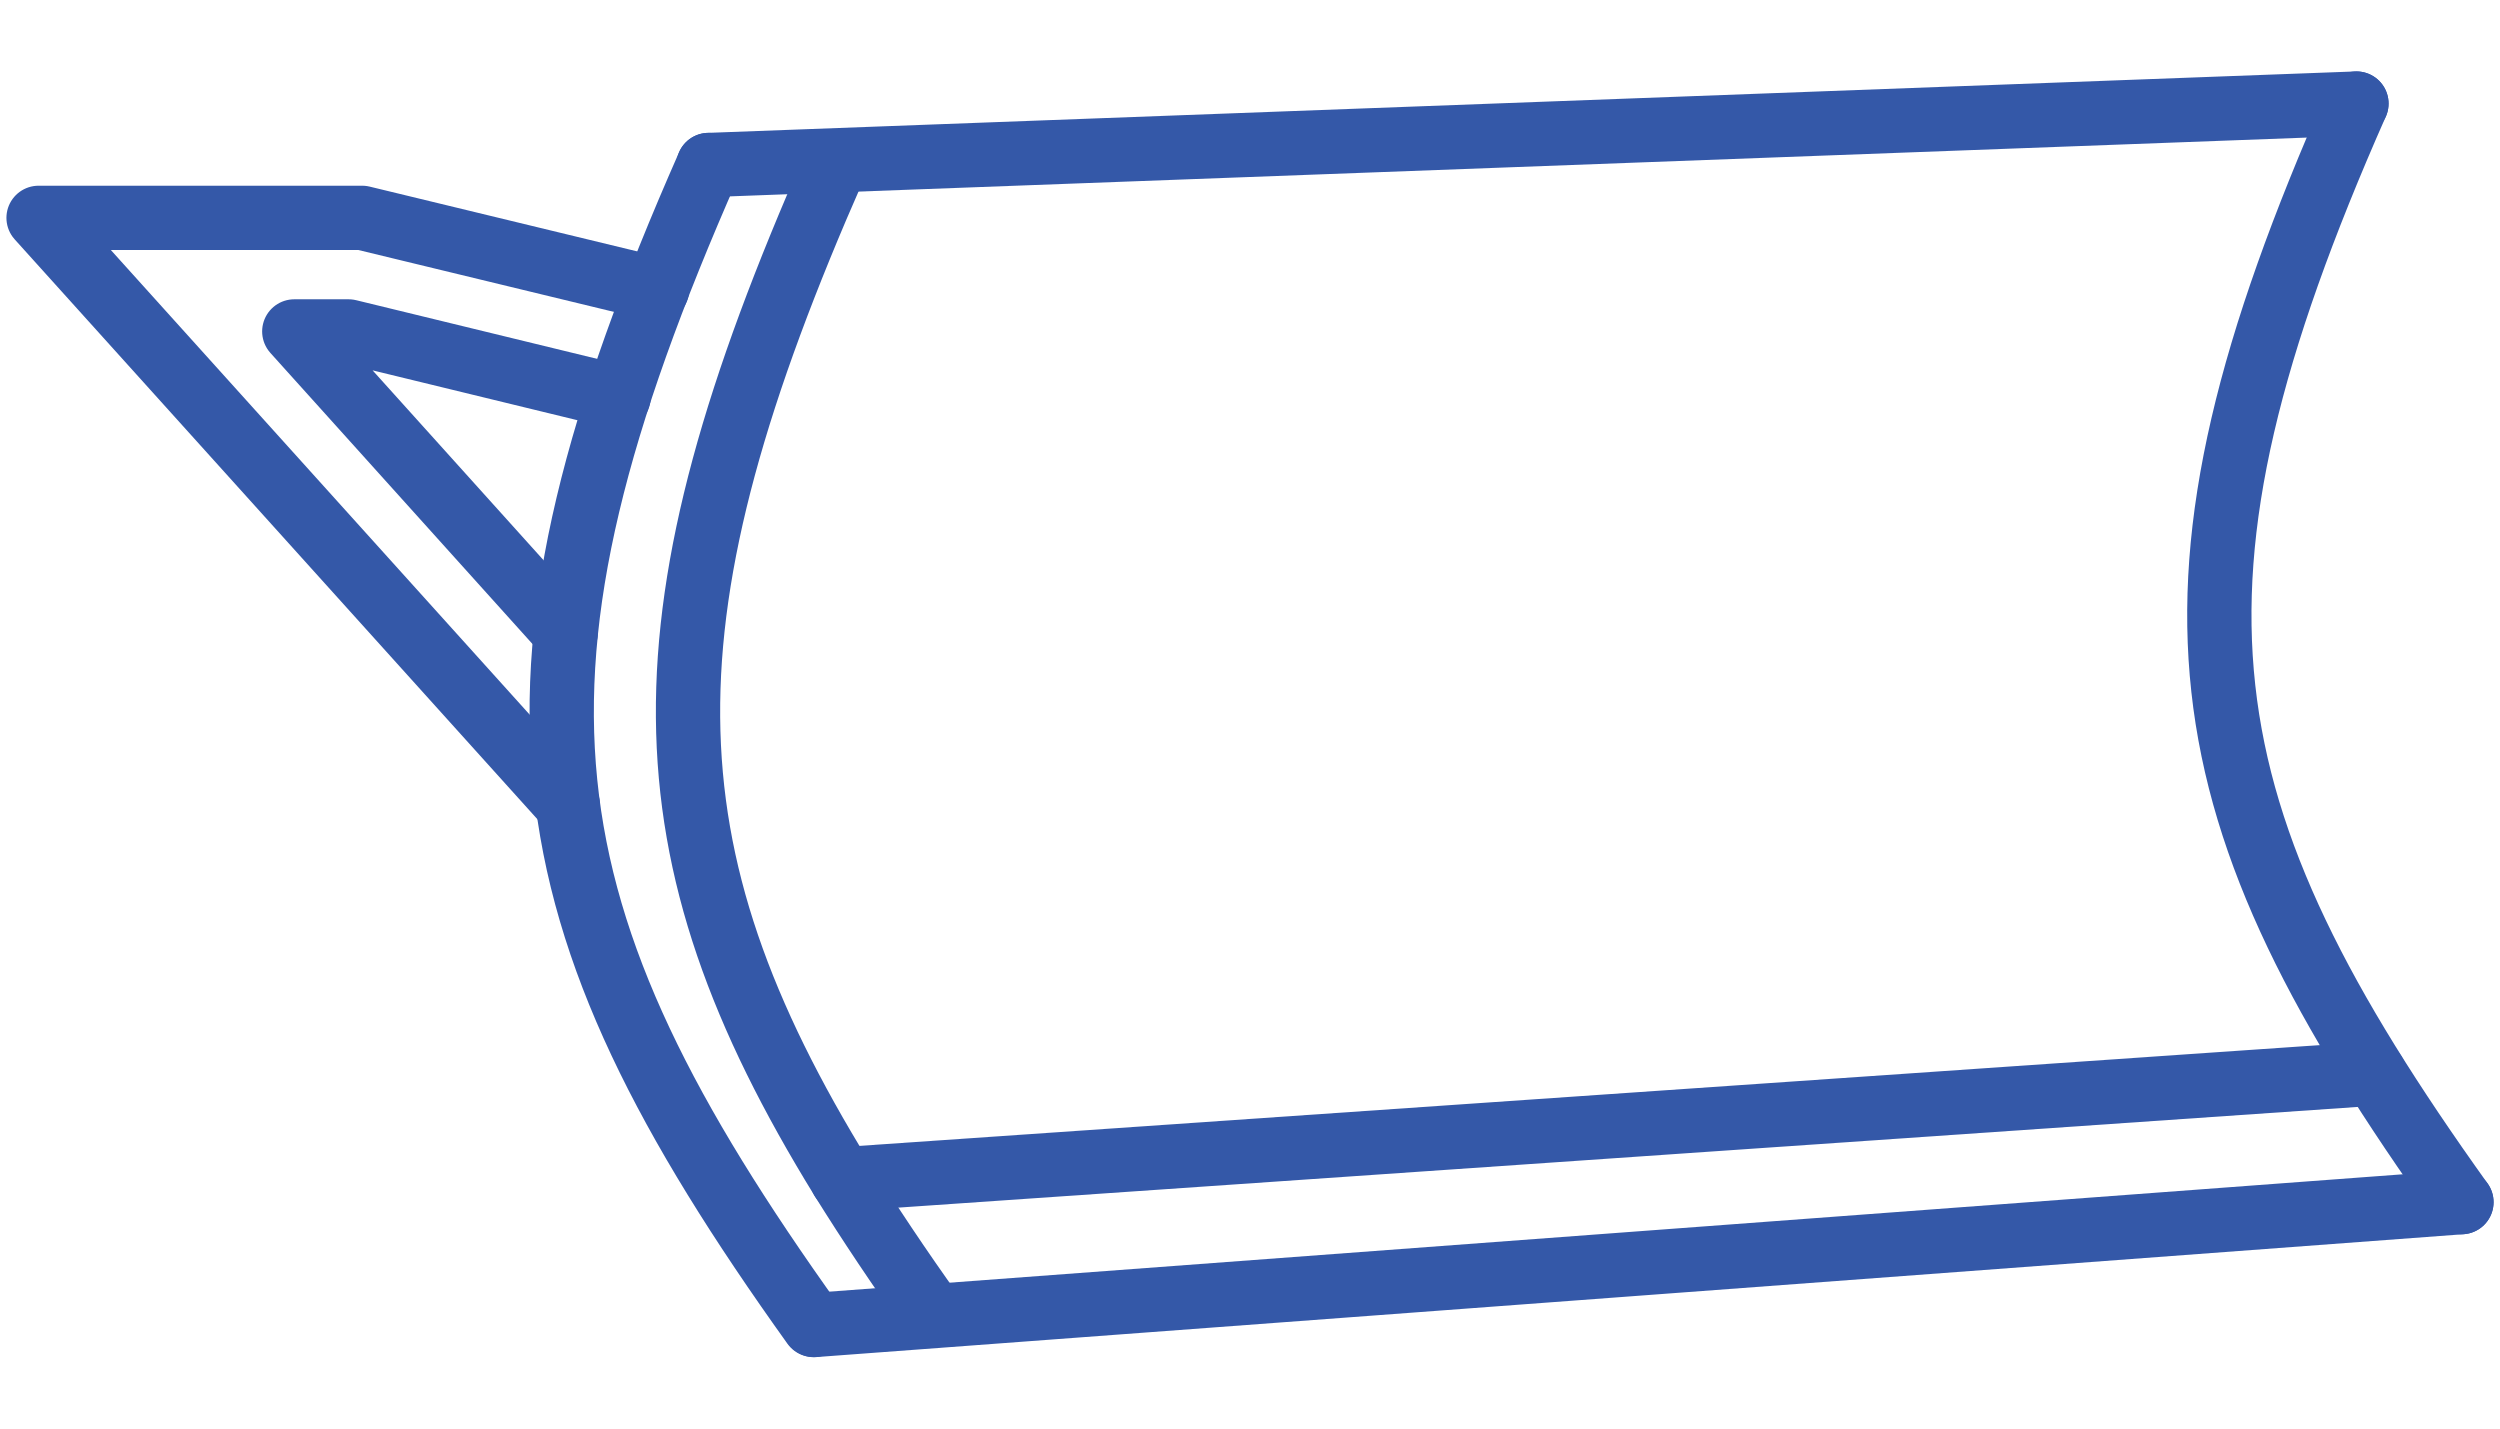 <?xml version="1.0" encoding="UTF-8"?>
<svg id="Layer_1" data-name="Layer 1" xmlns="http://www.w3.org/2000/svg" version="1.1" viewBox="0 0 350 200">
  <defs>
    <style>
      .cls-1 {
        fill: none;
        stroke: #3458a8;
        stroke-linecap: round;
        stroke-linejoin: round;
        stroke-width: 9px;
      }
    </style>
  </defs>
  <line class="cls-1" x1="344.6" y1="168.3" x2="114" y2="185.5"/>
  <path class="cls-1" d="M329.9,14.5c-30.1,68.1-24.5,99,14.7,153.8"/>
  <path class="cls-1" d="M99.2,23.1c-31.7,71.9-26.7,104.6,14.7,162.4"/>
  <path class="cls-1" d="M130.7,184.2c-4.8-6.7-9-13-12.8-19.1-28.4-46.1-28.8-79-1-142"/>
  <line class="cls-1" x1="99.2" y1="23.1" x2="329.9" y2="14.5"/>
  <line class="cls-1" x1="332.4" y1="150.3" x2="117.9" y2="165.1"/>
  <polyline class="cls-1" points="79.5 112.8 79.5 112.7 5.4 30.5 50.7 30.5 92 40.5"/>
  <polyline class="cls-1" points="79.2 88.6 41.2 46.4 48.8 46.4 86.6 55.6"/>
</svg>